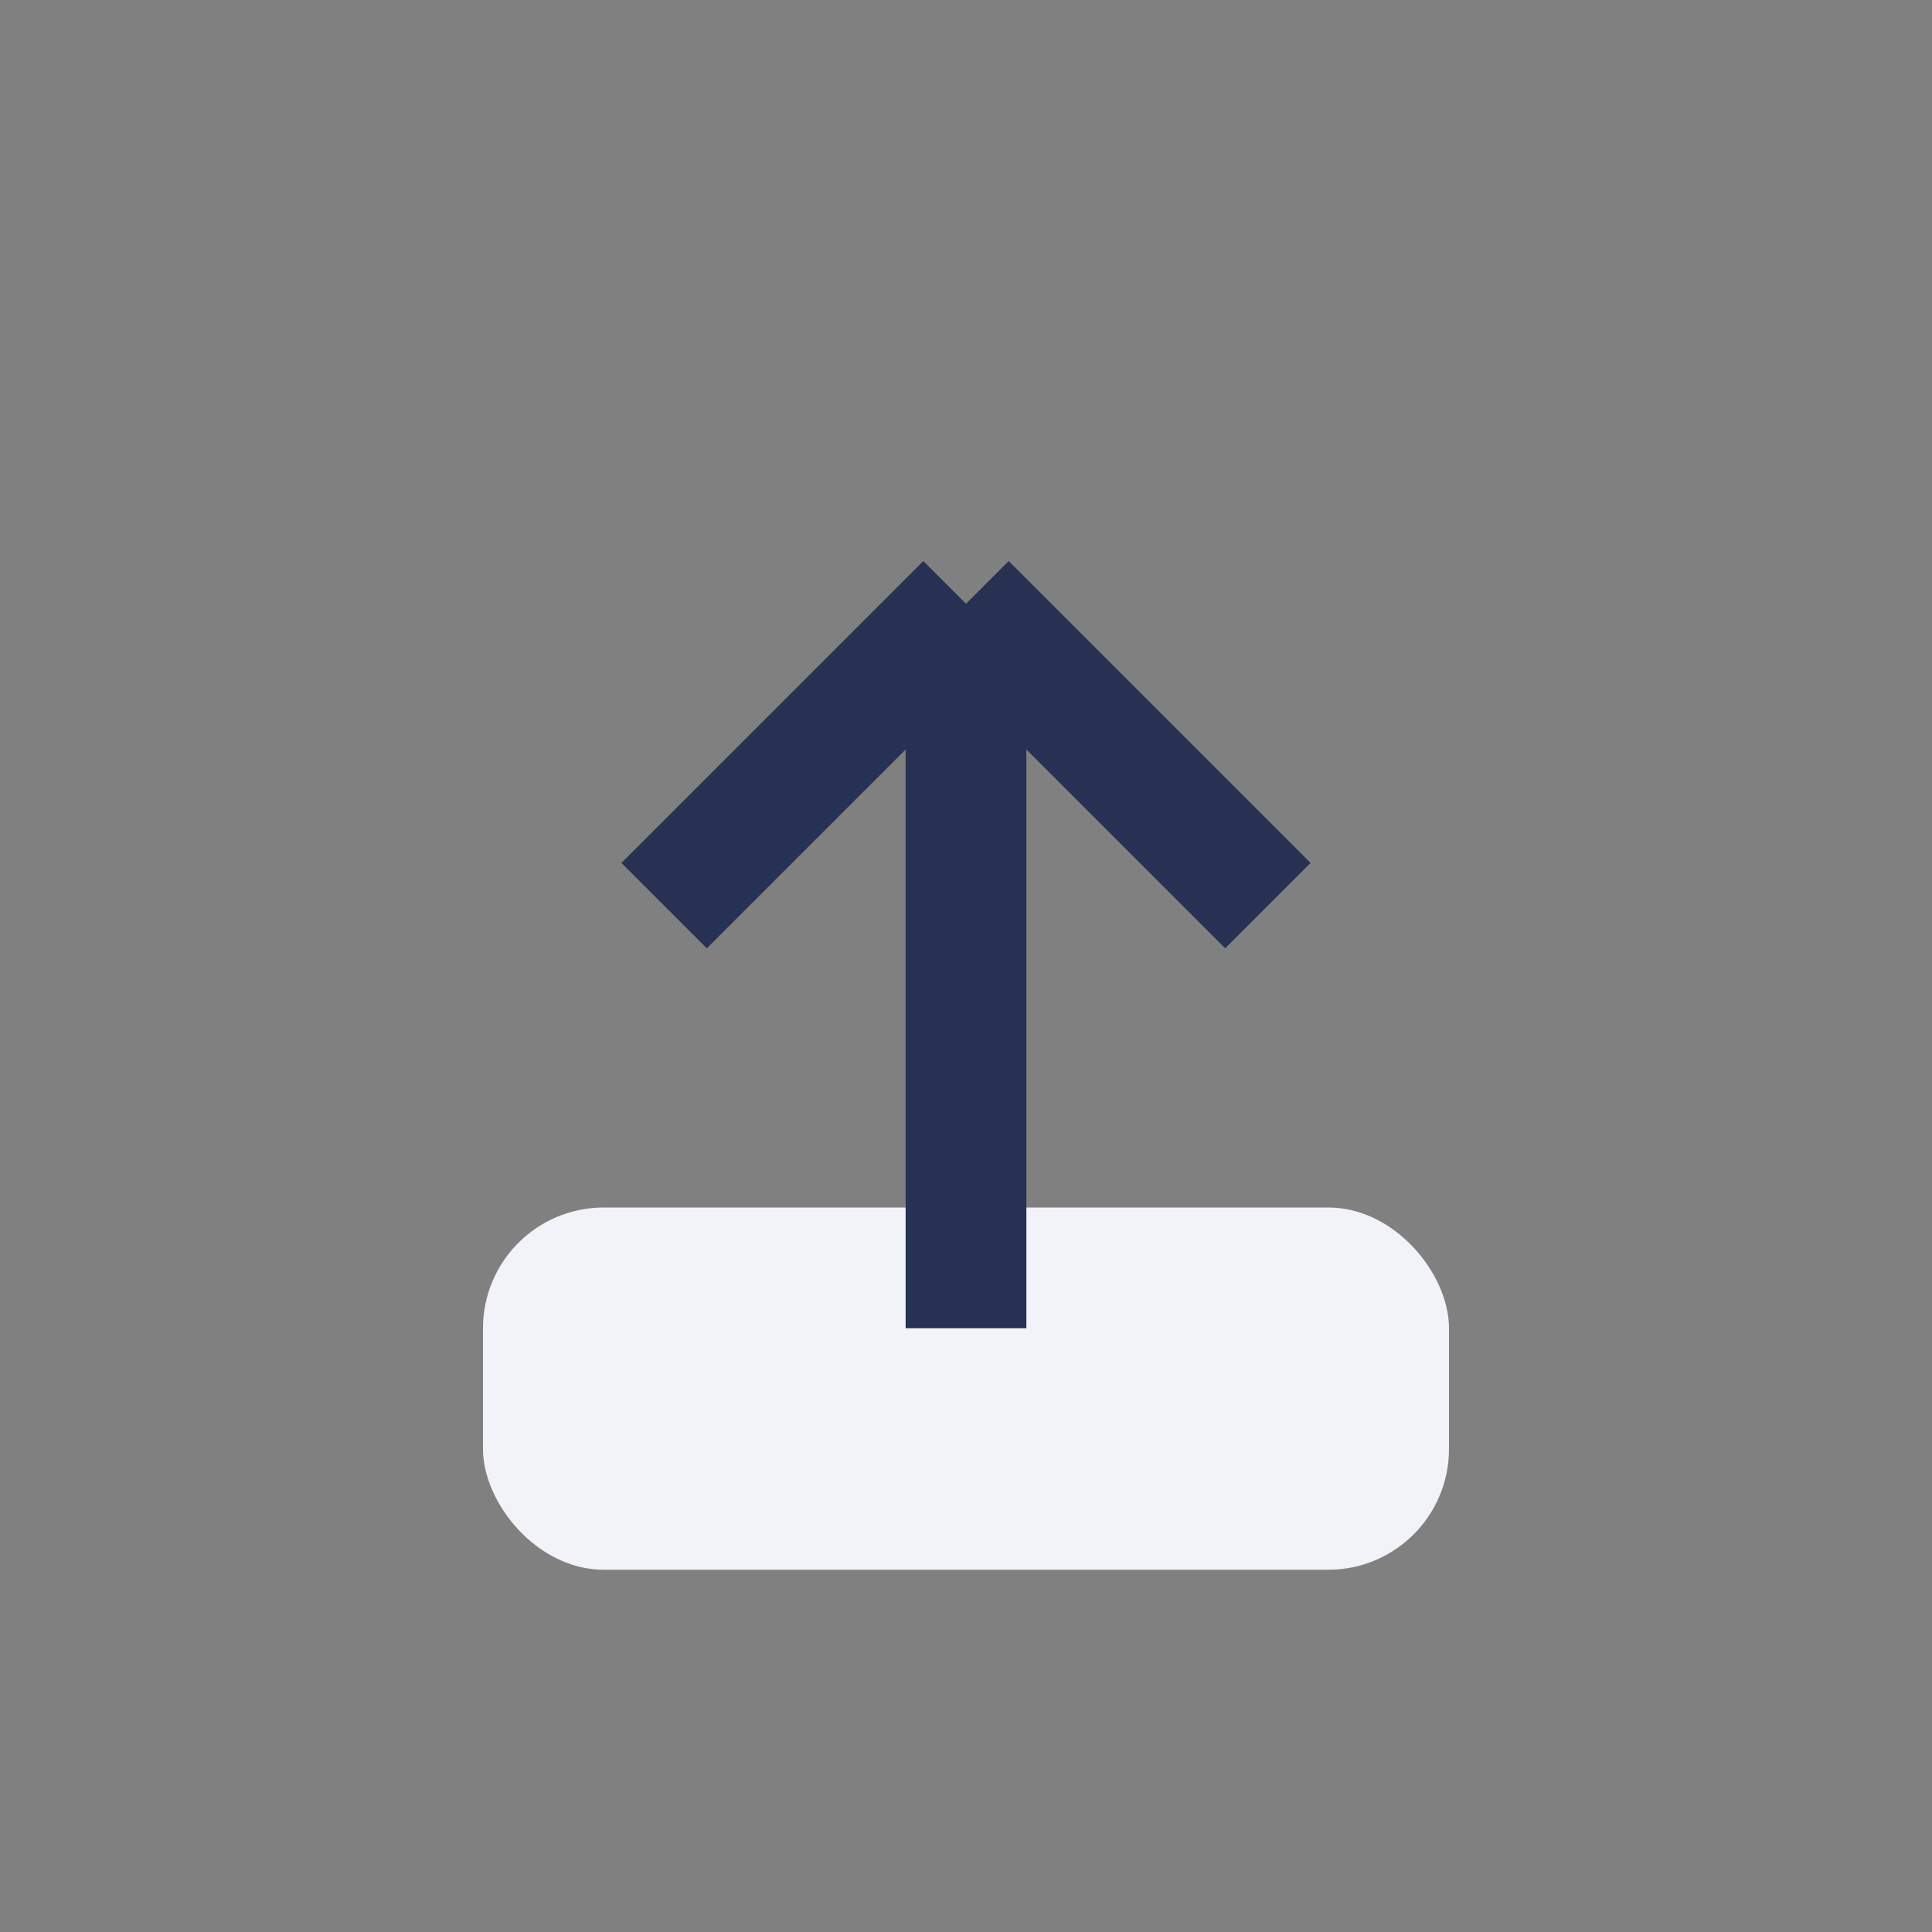 <?xml version="1.0" encoding="UTF-8"?>
<svg xmlns="http://www.w3.org/2000/svg" width="32" height="32" viewBox="0 0 32 32"><rect x="0" y="0" width="32" height="32" fill="#808080" stroke="none"/><rect x="8" y="20" width="16" height="6" rx="2" fill="#F1F3F9"/><path d="M16 22v-12m0 0l-5 5m5-5l5 5" stroke="#263153" stroke-width="2" fill="none"/></svg>